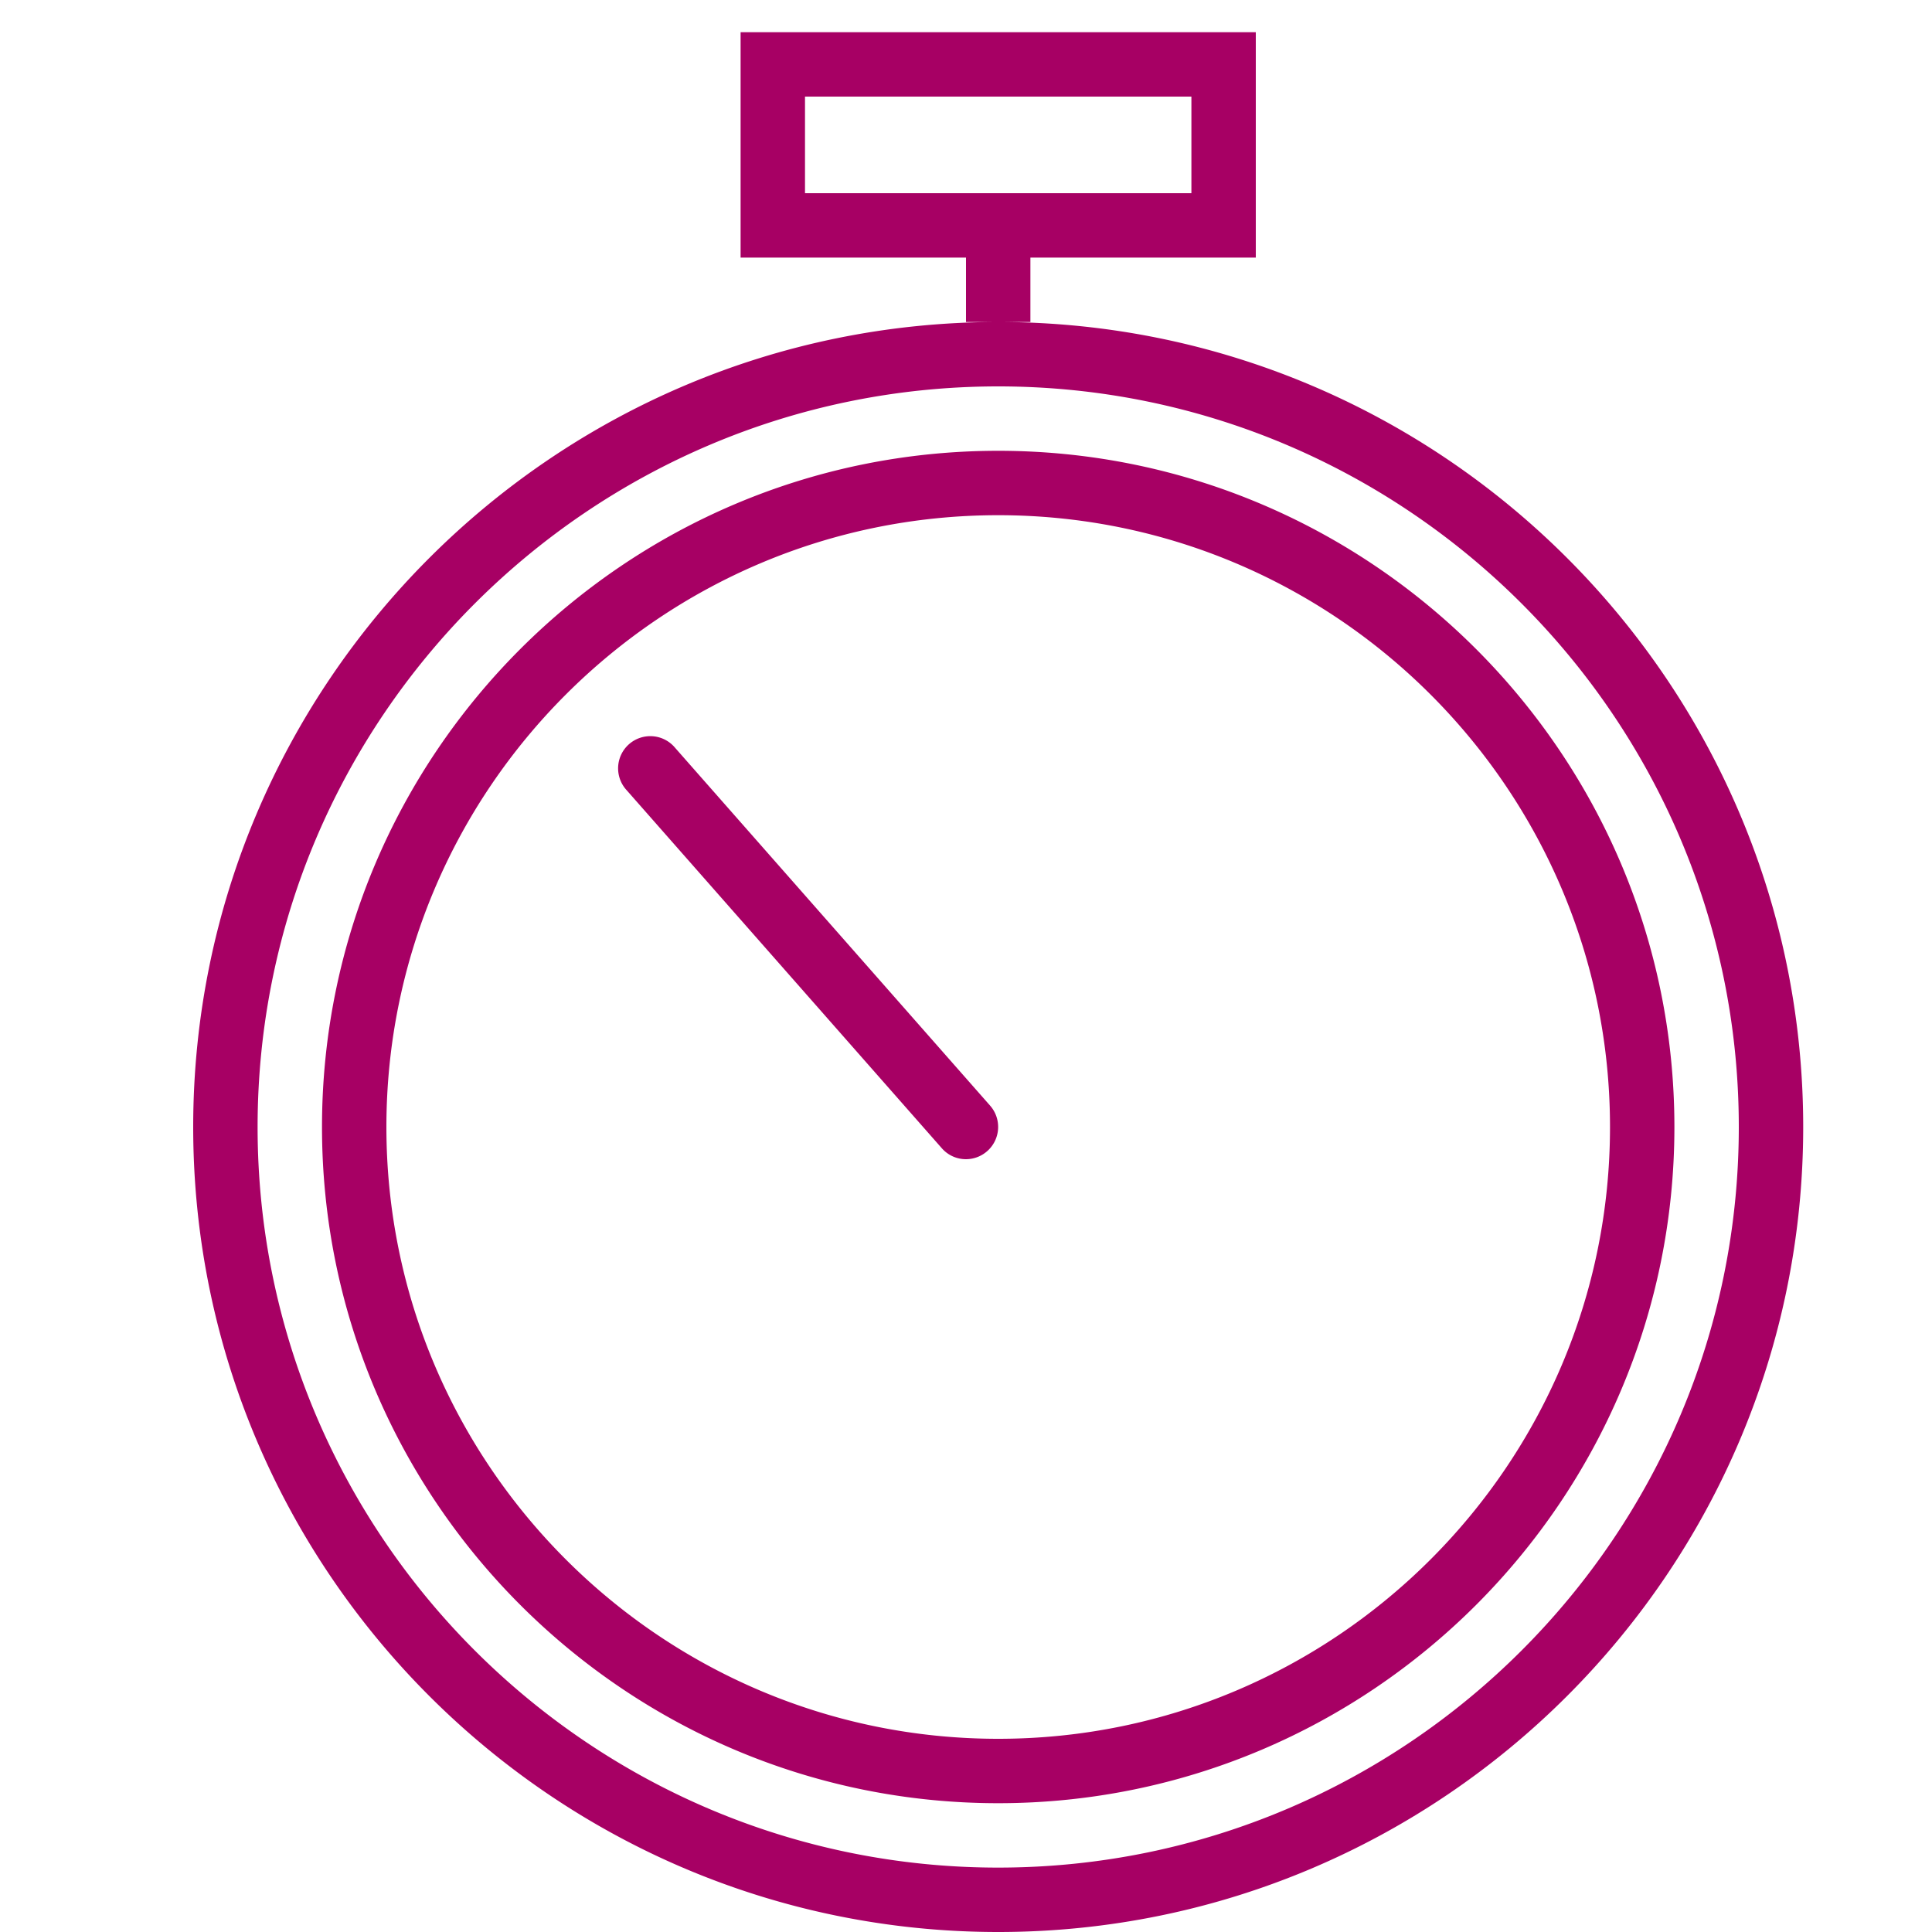 <svg xmlns:xlink="http://www.w3.org/1999/xlink" xmlns="http://www.w3.org/2000/svg" viewBox="0 0 60 60" width="104"  height="104" ><path d="M31 14c-11.58 0-21 9.42-21 21 0 11.579 9.42 21 21 21 11.579 0 21-9.421 21-21 0-11.58-9.421-21-21-21zm0 40c-10.477 0-19-8.523-19-19s8.523-19 19-19 19 8.523 19 19-8.523 19-19 19zm0-44C17.215 10 6 21.215 6 35s11.215 25 25 25 25-11.215 25-25-11.215-25-25-25zm0 48C18.318 58 8 47.683 8 35c0-12.682 10.318-23 23-23 12.683 0 23 10.318 23 23 0 12.683-10.317 23-23 23zm-.249-23.661A1.002 1.002 0 0 1 30 36a.993.993 0 0 1-.75-.339l-9.79-11.122a1 1 0 1 1 1.501-1.321l9.79 11.121zM39 1H23v7h7v2h2V8h7V1zm-2 5H25V3h12v3z" 
fill="#A70064"></path></svg>